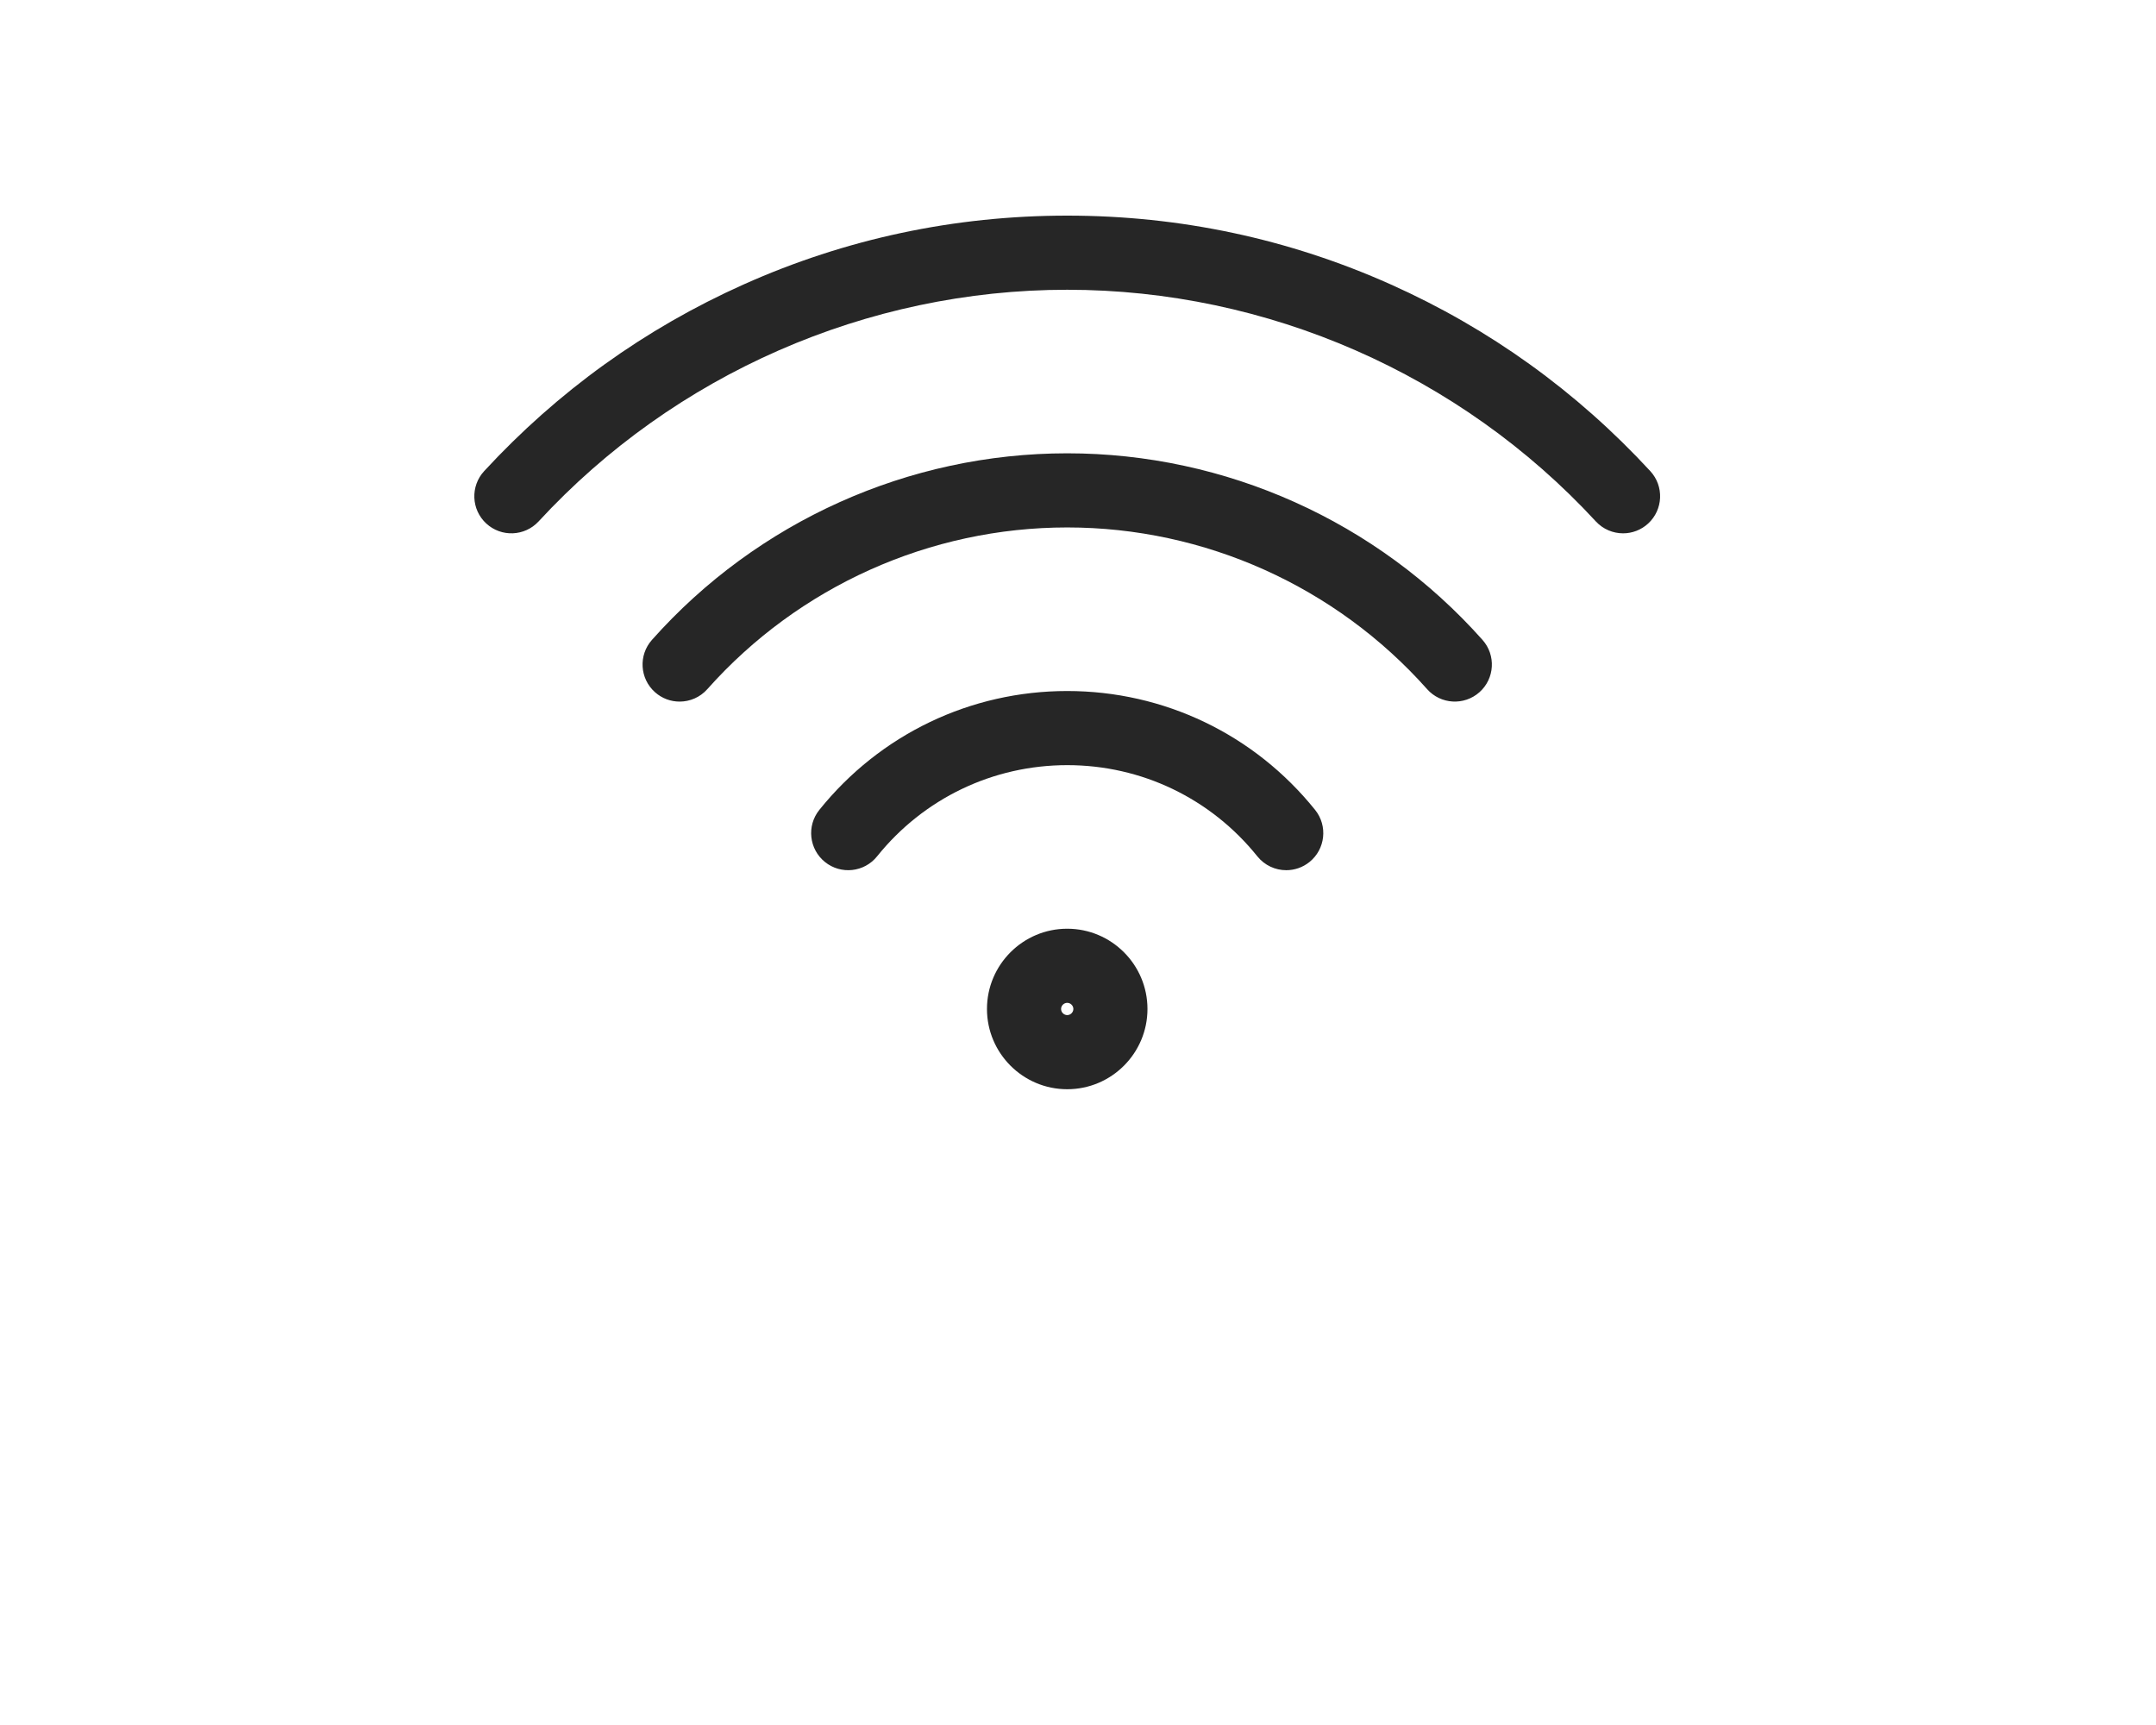 <svg width="100" height="80" viewBox="0 0 100 80" fill="none" xmlns="http://www.w3.org/2000/svg">
<path d="M22.553 24.278C21.856 23.634 21.812 22.547 22.456 21.849C25.867 18.152 29.915 15.24 34.487 13.194C39.222 11.075 44.273 10 49.5 10C54.727 10 59.778 11.075 64.513 13.194C69.085 15.24 73.133 18.152 76.544 21.849C77.188 22.547 77.144 23.634 76.447 24.278C76.116 24.583 75.698 24.734 75.282 24.734C74.819 24.734 74.357 24.548 74.018 24.181C67.718 17.353 58.782 13.438 49.5 13.438C40.219 13.438 31.282 17.353 24.982 24.181C24.338 24.878 23.251 24.922 22.553 24.278ZM66.193 31.961C66.824 32.67 67.91 32.734 68.62 32.103C69.329 31.473 69.393 30.386 68.762 29.677C63.872 24.177 56.851 21.023 49.5 21.023C42.149 21.023 35.128 24.177 30.238 29.677C29.607 30.386 29.671 31.473 30.381 32.103C30.708 32.395 31.116 32.538 31.522 32.538C31.996 32.538 32.468 32.343 32.807 31.961C37.045 27.195 43.13 24.461 49.5 24.461C55.871 24.461 61.955 27.195 66.193 31.961ZM58.319 39.715C58.658 40.137 59.157 40.357 59.659 40.357C60.037 40.357 60.418 40.233 60.735 39.978C61.475 39.383 61.593 38.301 60.998 37.561C58.181 34.057 53.99 32.047 49.5 32.047C45.01 32.047 40.819 34.057 38.002 37.561C37.407 38.301 37.525 39.383 38.265 39.978C39.005 40.572 40.087 40.455 40.681 39.715C42.842 37.026 46.057 35.485 49.5 35.485C52.944 35.484 56.158 37.026 58.319 39.715ZM49.5 43.071C51.553 43.071 53.222 44.74 53.222 46.793C53.222 48.845 51.553 50.515 49.5 50.515C47.448 50.515 45.778 48.845 45.778 46.793C45.778 44.74 47.448 43.071 49.5 43.071ZM49.5 46.508C49.346 46.508 49.215 46.638 49.215 46.793C49.215 46.947 49.346 47.077 49.5 47.077C49.654 47.077 49.785 46.947 49.785 46.793C49.785 46.639 49.654 46.508 49.5 46.508Z" fill="#262626"/>
</svg>
